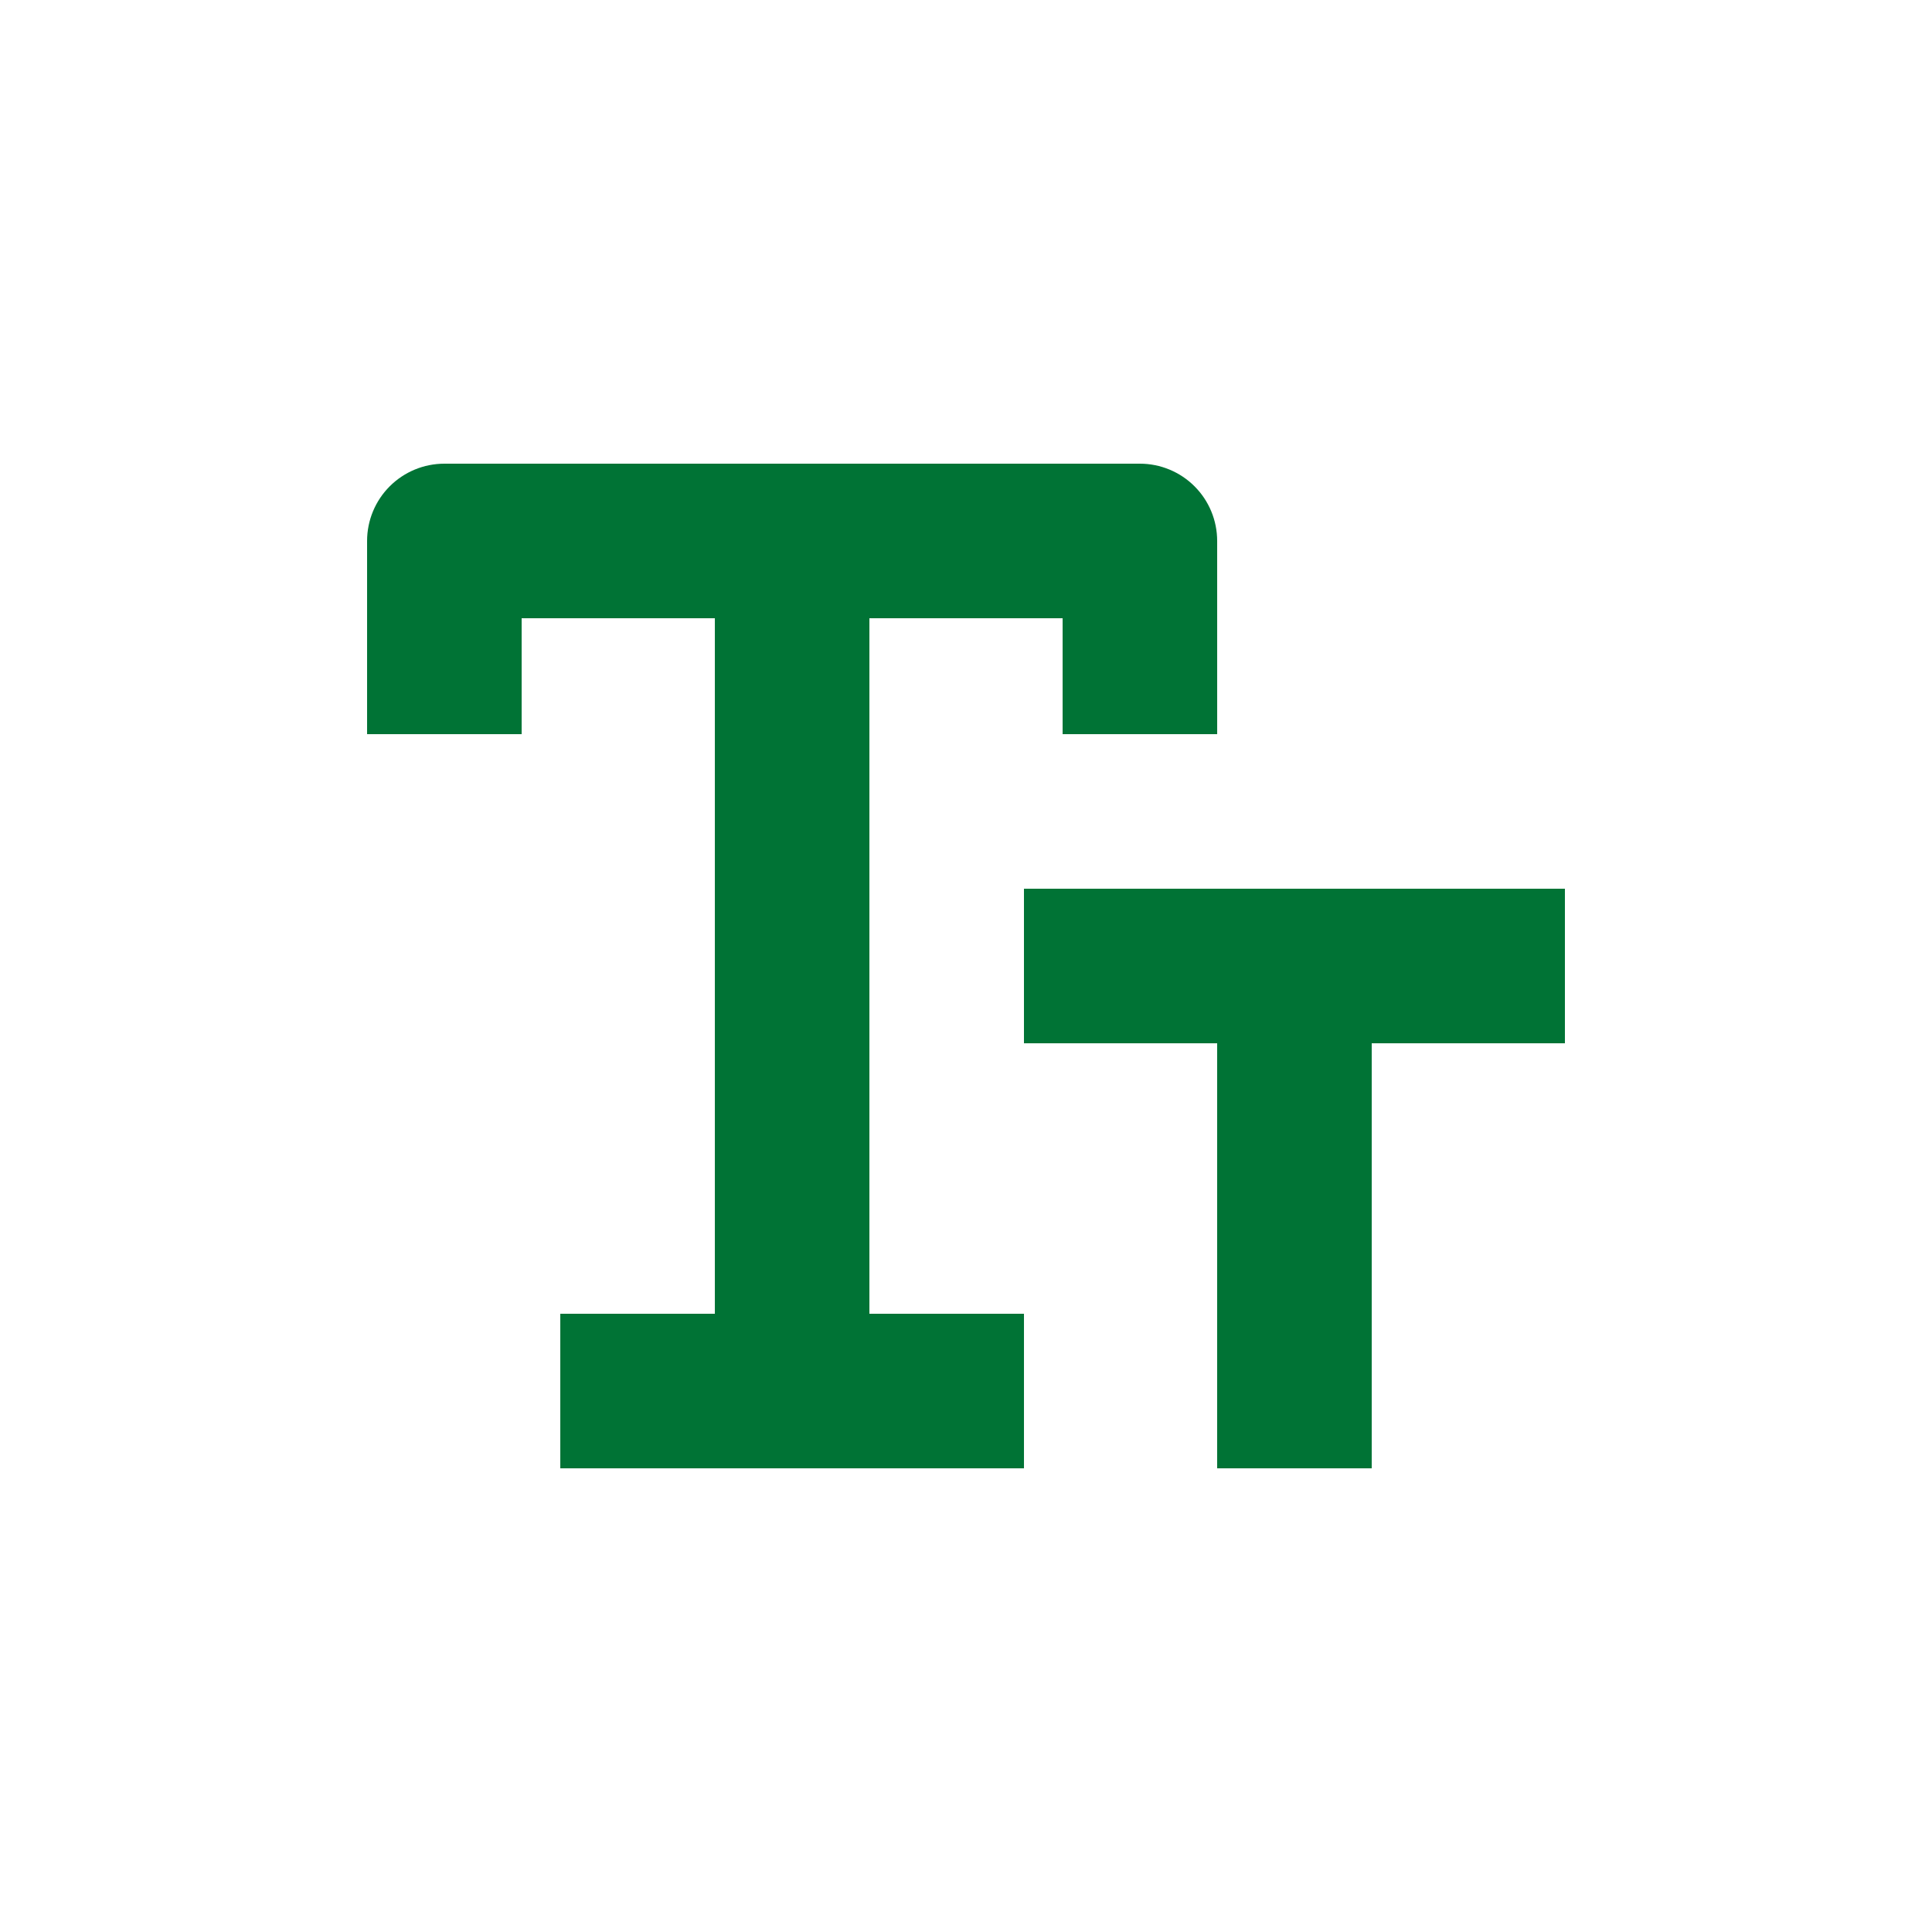 <?xml version="1.0" encoding="UTF-8"?>
<svg width="512pt" height="512pt" version="1.1" viewBox="0 0 512 512" xmlns="http://www.w3.org/2000/svg">
 <path d="m138.24 163.84h51.203v184.32h-40.961v40.961h122.88v-40.961h-40.961v-184.32h51.203v30.719h40.961l-0.004-51.199c0-5.43-2.156-10.641-5.996-14.48s-9.051-6-14.484-6h-184.32c-5.434 0-10.641 2.16-14.484 6-3.84 3.84-5.996 9.051-5.996 14.48v51.199h40.961z" fill="#007335"/>
 <path d="m414.72 235.52h-143.36v40.961h51.199v112.64h40.961v-112.64h51.199z" fill="#007335"/>
</svg>
